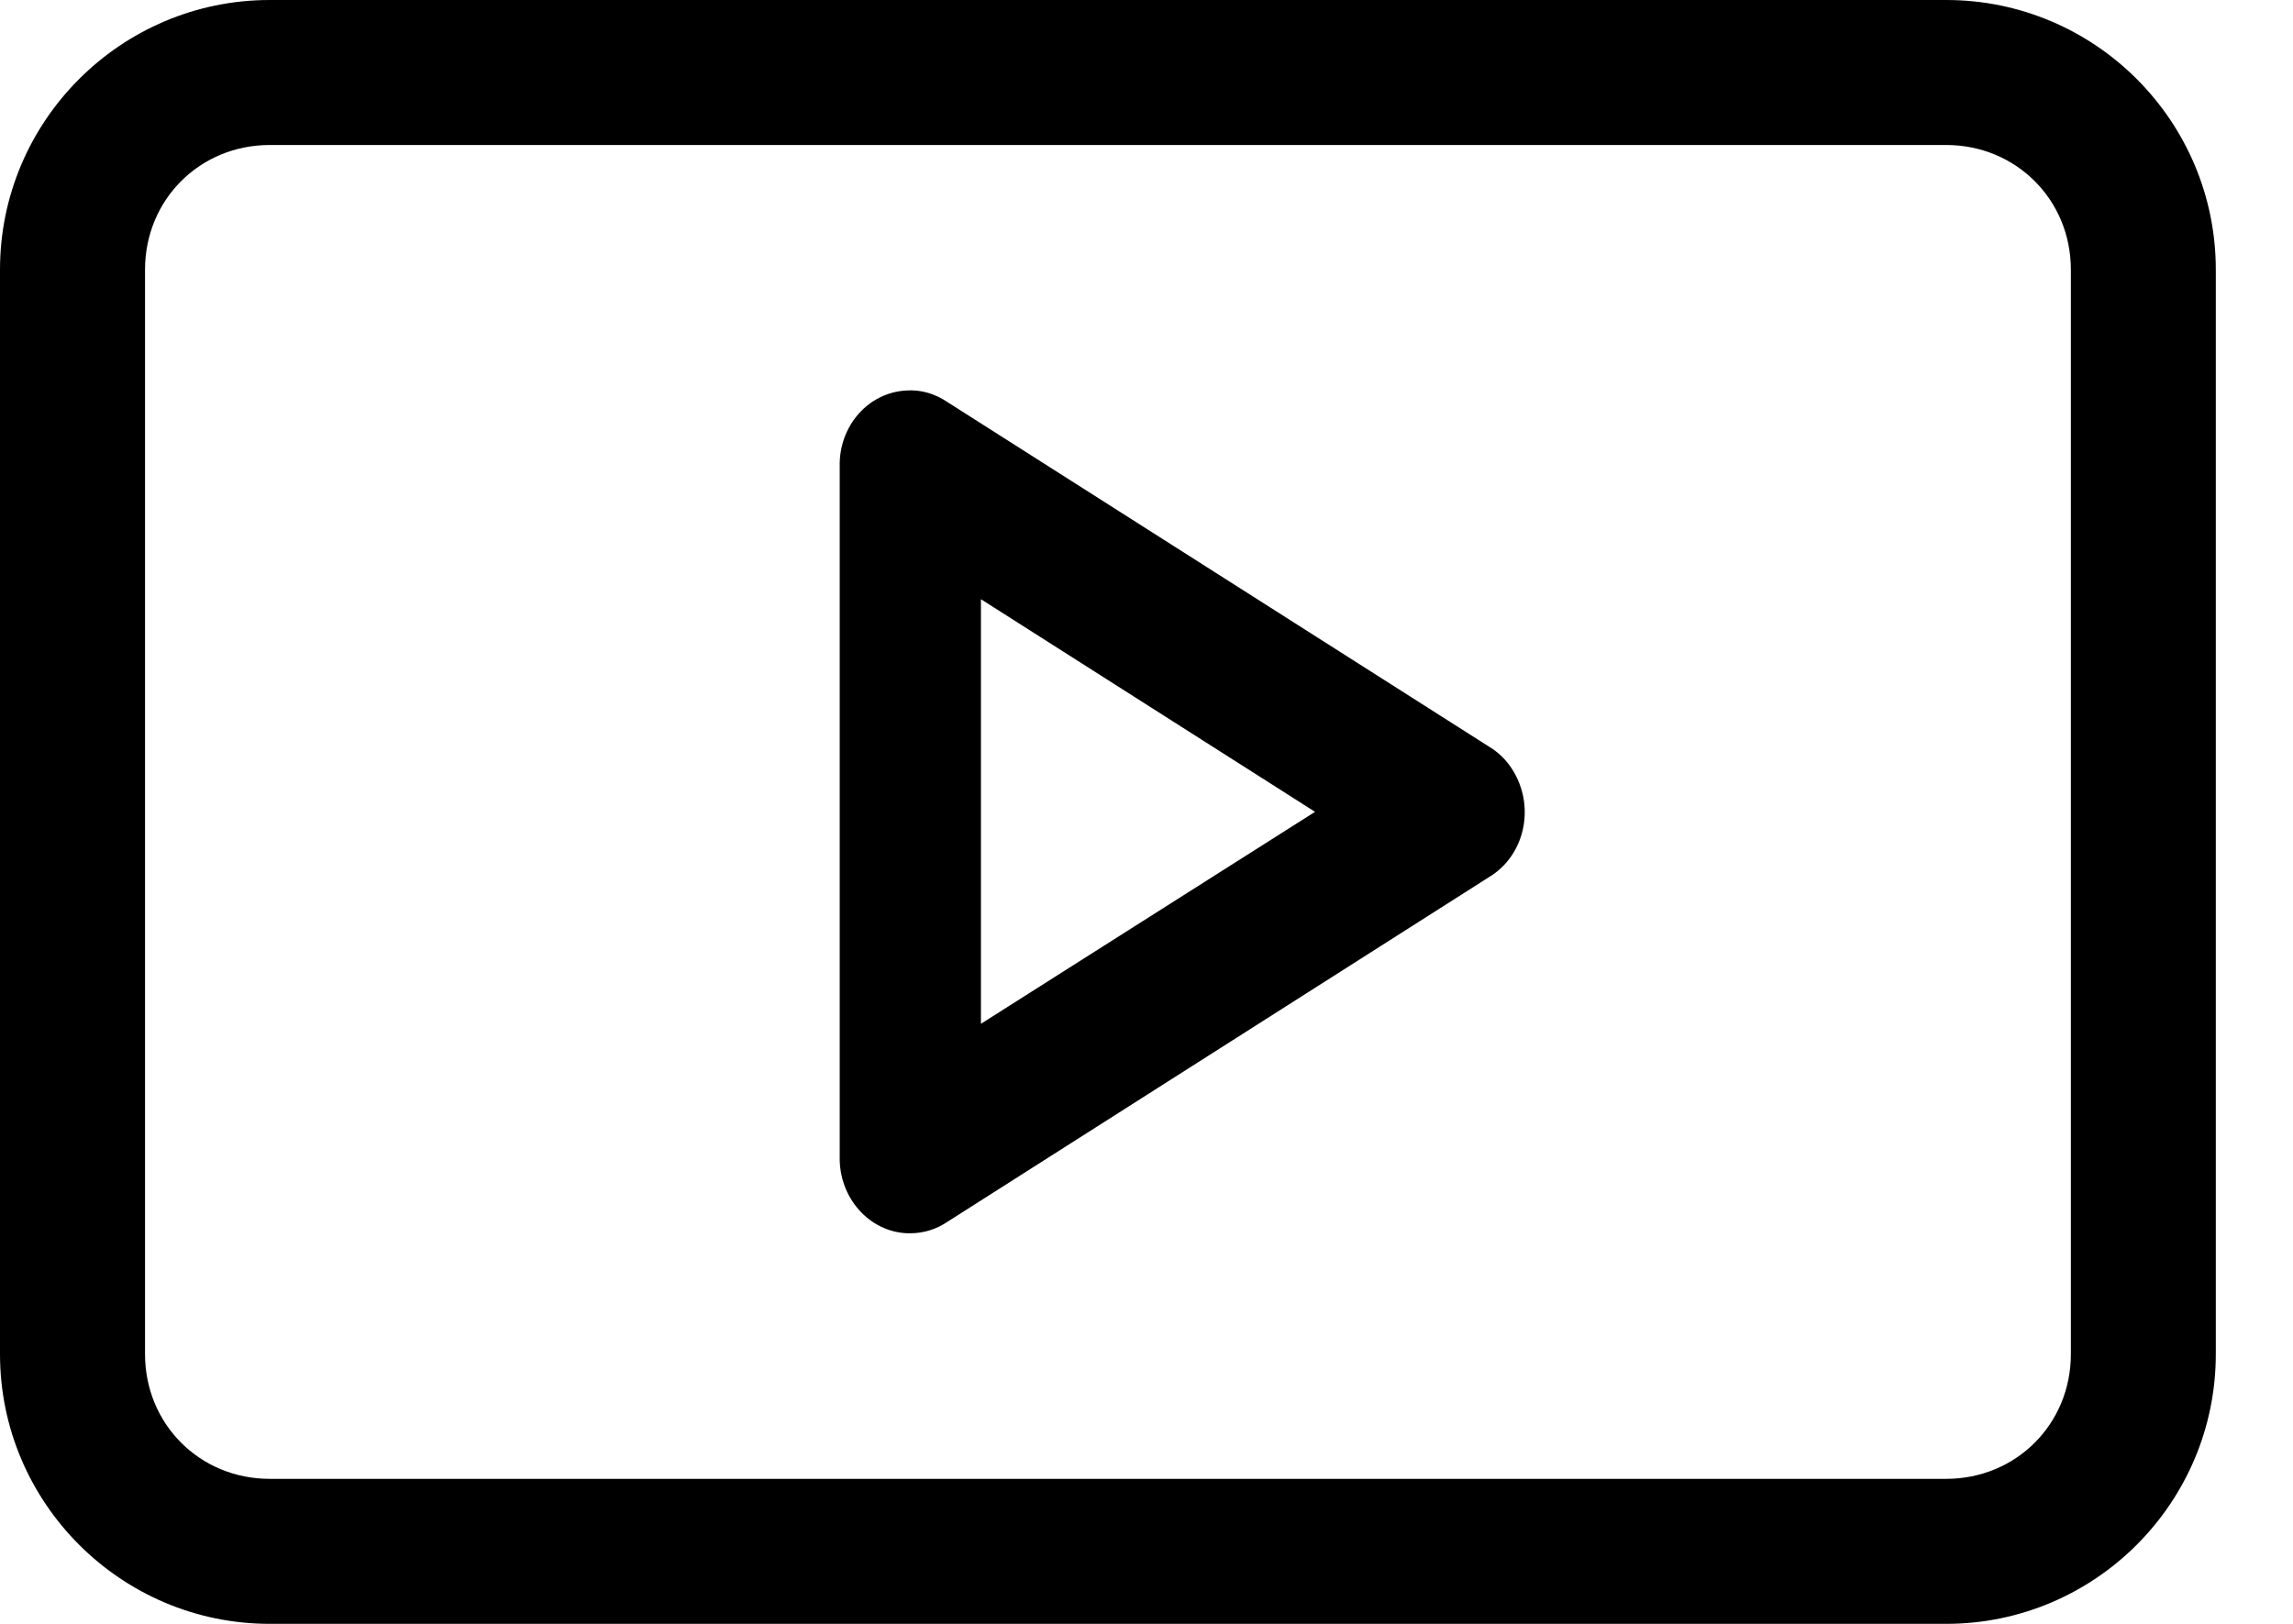 <?xml version="1.0" encoding="UTF-8"?>
<svg width="100%" height="100%" viewBox="0 0 24 17" version="1.1" xmlns="http://www.w3.org/2000/svg" xmlns:xlink="http://www.w3.org/1999/xlink">
    <title>Icon/Video</title>
    <g id="Component-library" stroke="none" stroke-width="1" fill="none" fill-rule="evenodd">
        <g id="Icons" transform="translate(-1974, -842)" fill="#000000">
            <g id="Fill-1" transform="translate(1971, 835)">
                <path d="M13.267,13.273 L13.267,17.718 L16.764,15.499 L13.267,13.273 Z M12.528,19.911 L12.501,19.911 C12.099,19.899 11.778,19.538 11.789,19.105 L11.789,11.887 C11.778,11.463 12.085,11.109 12.487,11.088 C12.639,11.077 12.79,11.123 12.919,11.211 L18.589,14.819 C18.708,14.89 18.808,15 18.873,15.134 C19.059,15.512 18.934,15.974 18.584,16.183 L12.913,19.793 C12.801,19.869 12.666,19.911 12.528,19.911 L12.528,19.911 Z M5.823,8.518 C5.091,8.518 4.518,9.091 4.518,9.823 L4.518,21.176 C4.518,21.909 5.091,22.482 5.823,22.482 L23.37,22.482 C24.101,22.482 24.675,21.909 24.675,21.176 L24.675,9.823 C24.675,9.091 24.101,8.518 23.37,8.518 L5.823,8.518 Z M23.37,24 L5.823,24 C4.267,24 3,22.733 3,21.176 L3,9.823 C3,8.266 4.267,7 5.823,7 L23.37,7 C24.927,7 26.192,8.266 26.192,9.823 L26.192,21.176 C26.192,22.733 24.927,24 23.37,24 L23.37,24 Z"></path>
            </g>
        </g>
    </g>
</svg>